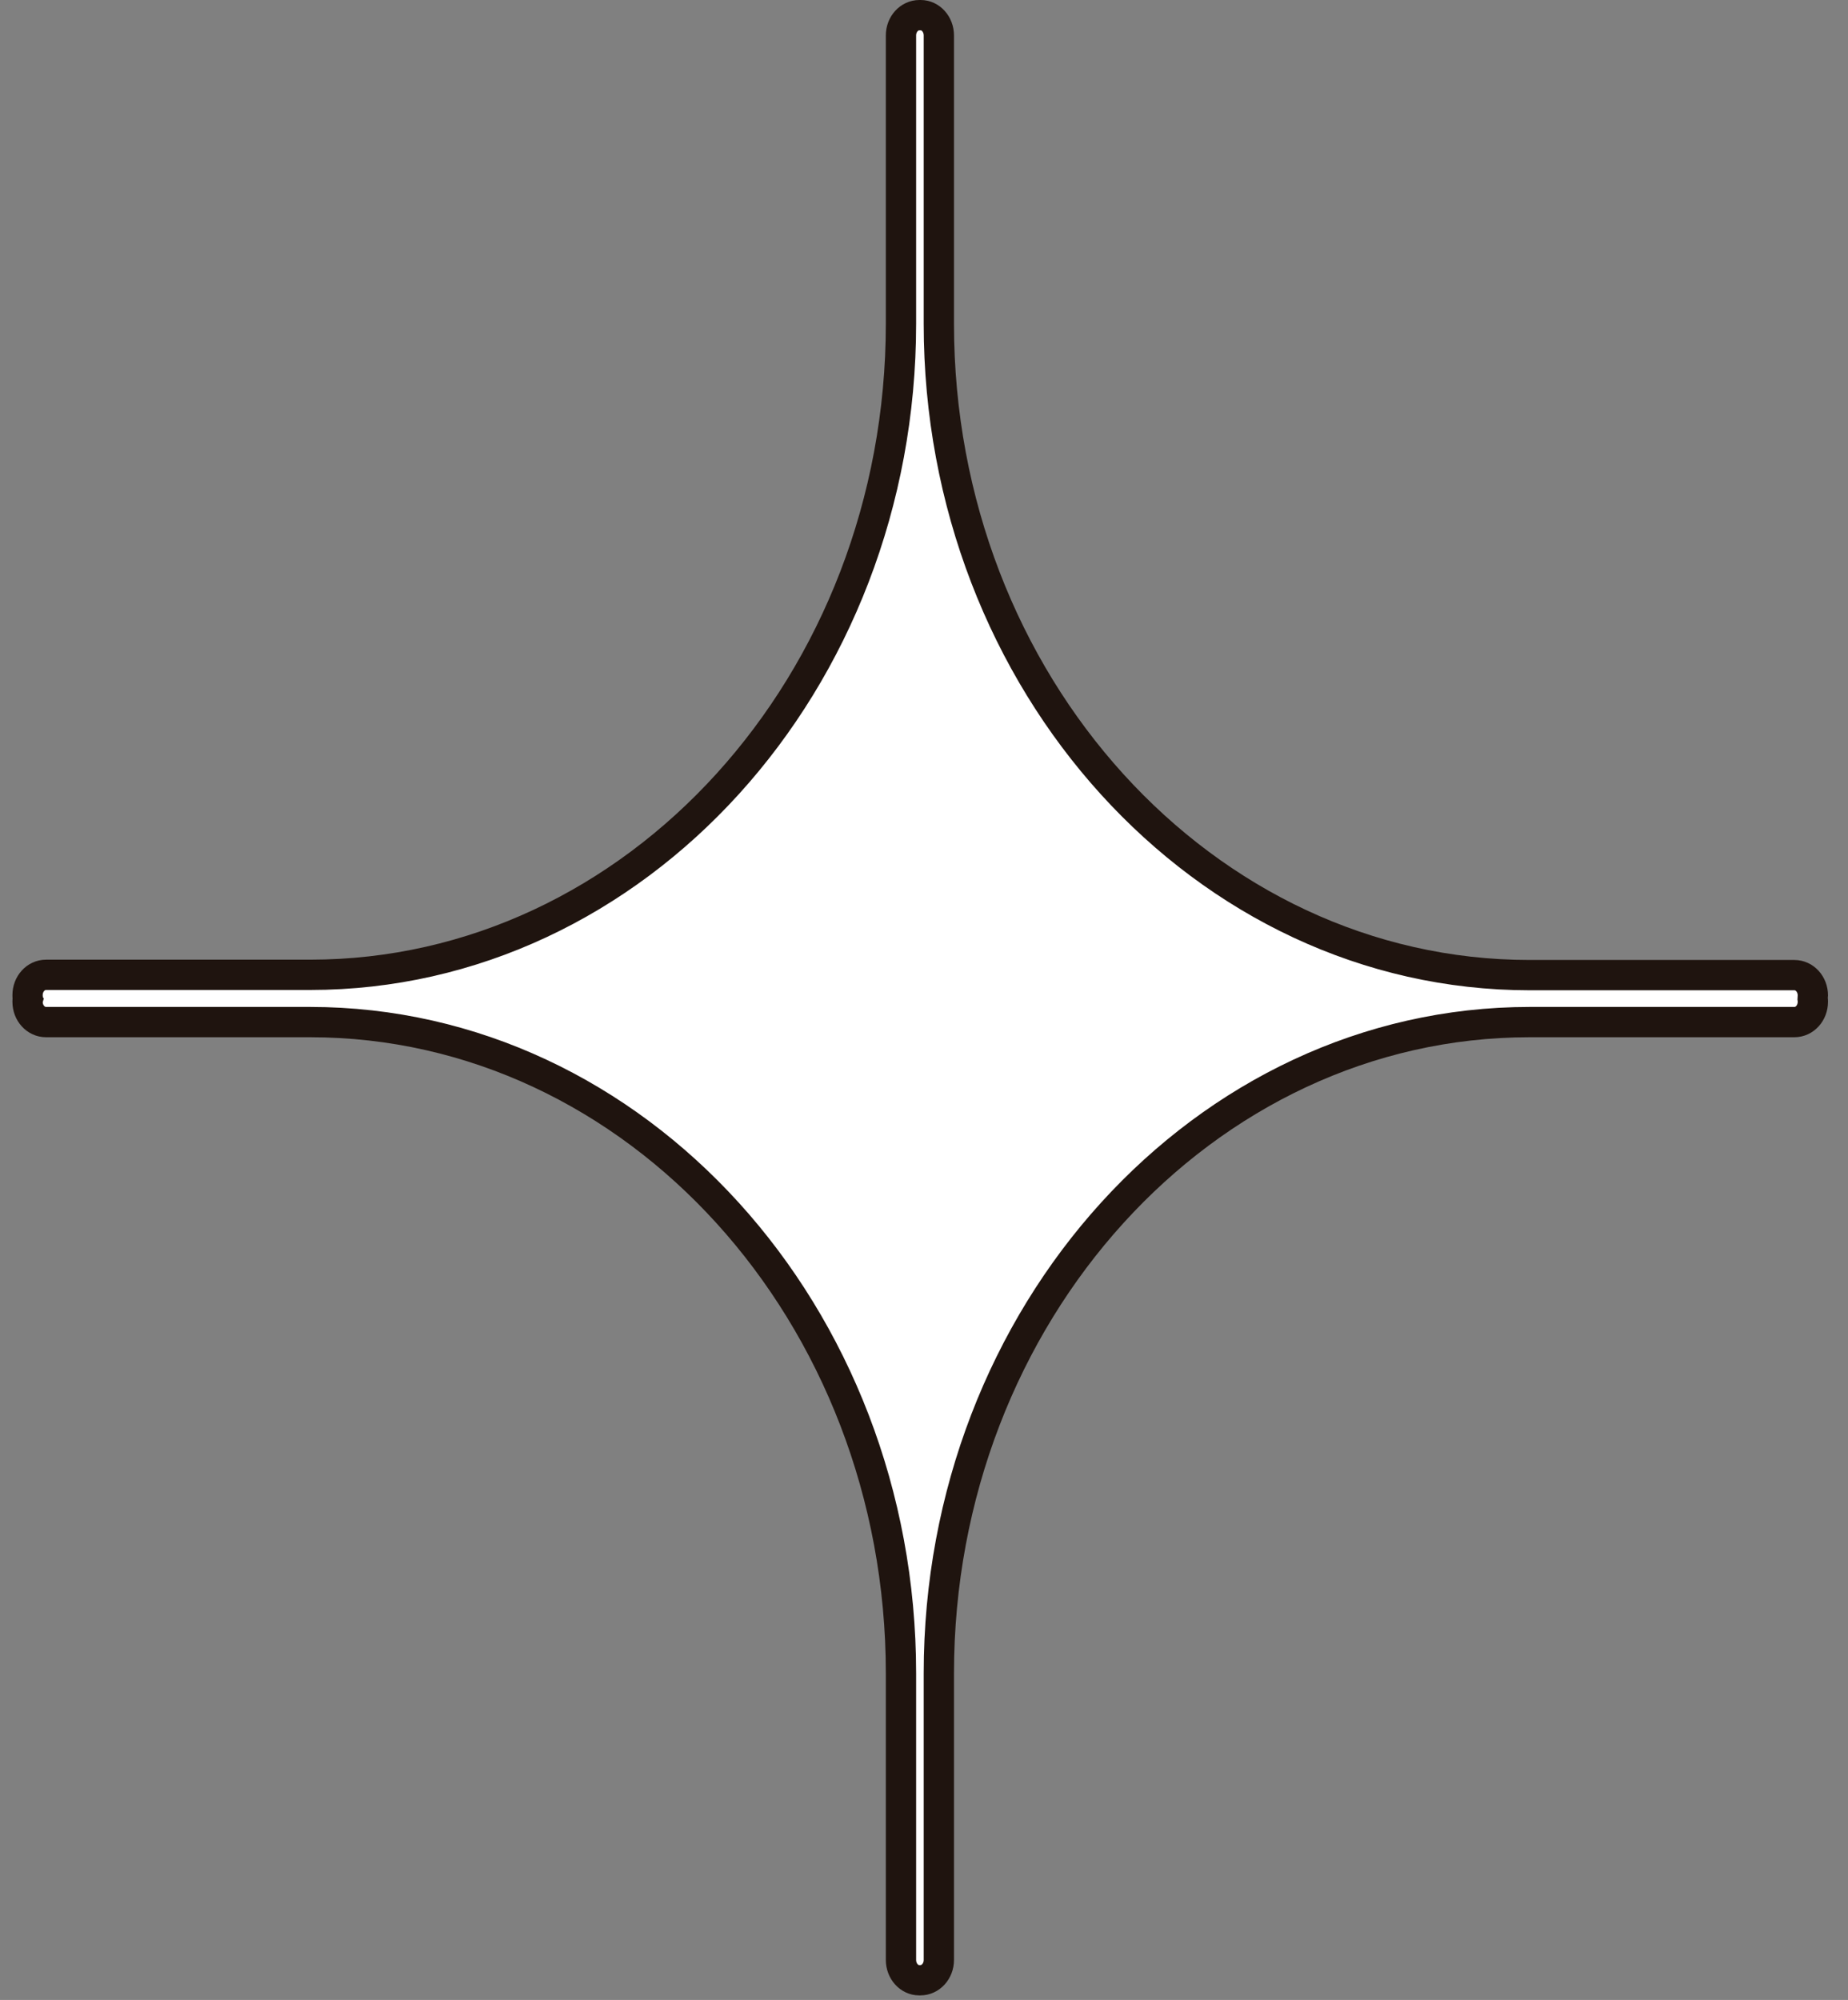 <svg width="61" height="66" viewBox="0 0 61 66" xmlns="http://www.w3.org/2000/svg">
<rect x="0" y="0" width="61" height="66" fill="#808080" stroke="none"/>
<path fill="#fff" d="M59.84 32.85C59.84 32.48 59.57 32.18 59.23 32.18H50.49C39.74 32.18 30.99 22.54 30.99 10.69V1.17C30.99 0.8 30.72 0.5 30.39 0.5H30.35C30.01 0.5 29.74 0.8 29.74 1.17V10.68C29.74 22.53 20.99 32.17 10.24 32.17H1.52C1.18 32.17 0.91 32.47 0.91 32.84C0.91 32.88 0.91 32.92 0.92 32.95C0.91 32.98 0.91 33.02 0.91 33.06C0.91 33.43 1.18 33.73 1.52 33.73H10.24C20.99 33.73 29.74 43.37 29.74 55.22V64.68C29.74 65.05 30.01 65.35 30.34 65.35H30.38C30.72 65.35 30.99 65.05 30.99 64.68V55.22C30.99 43.37 39.74 33.73 50.49 33.73H59.23C59.57 33.73 59.84 33.43 59.84 33.06C59.84 33.02 59.84 32.98 59.83 32.95C59.83 32.93 59.84 32.89 59.84 32.85Z" stroke="#1F140F" stroke-miterlimit="10"/>
</svg>
